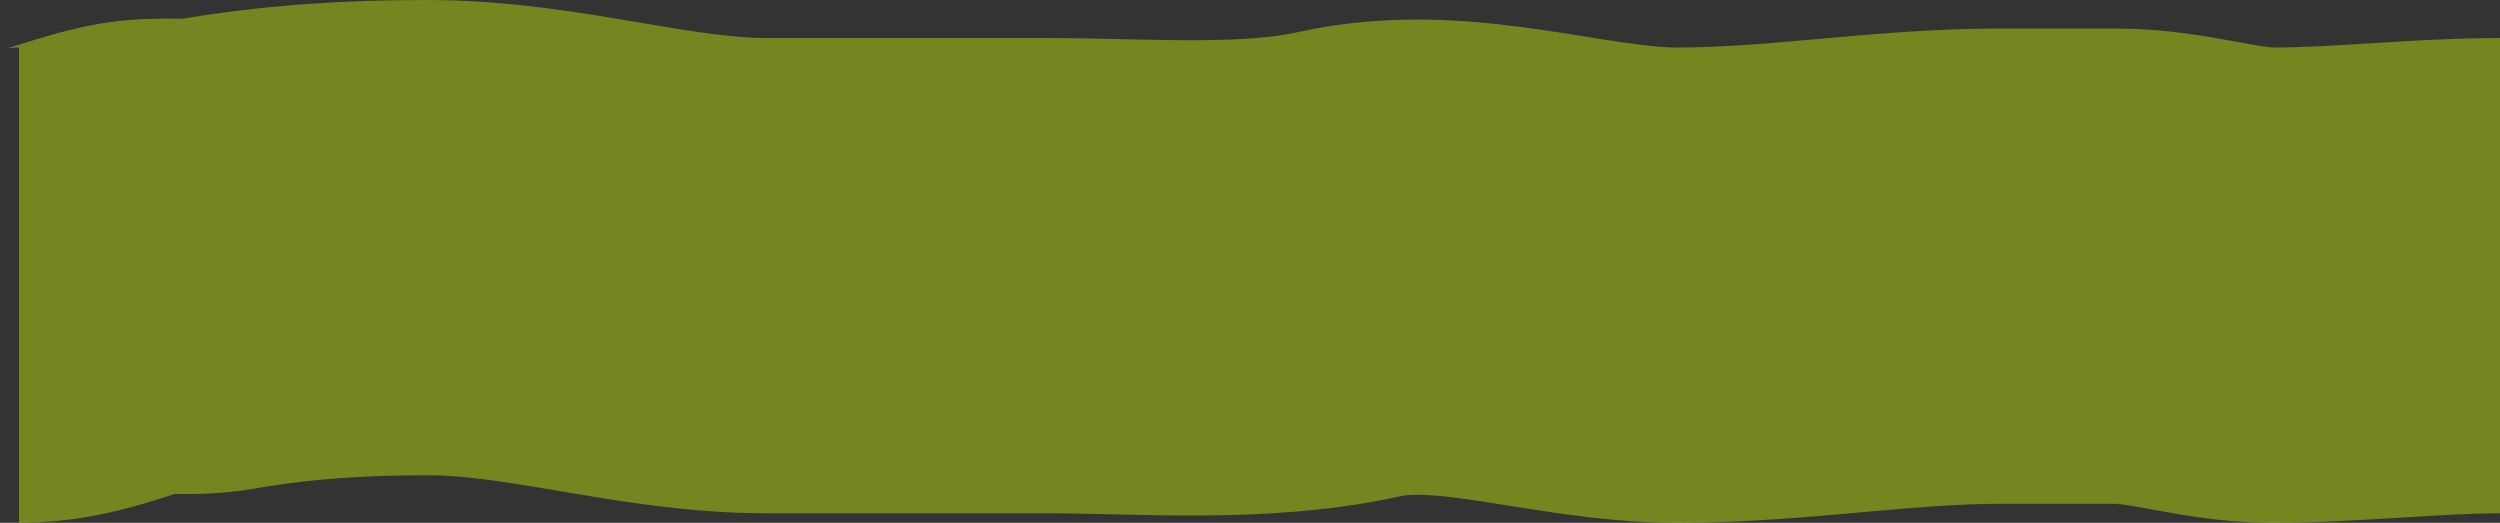 <?xml version="1.0" encoding="UTF-8"?> <svg xmlns="http://www.w3.org/2000/svg" width="263" height="55" viewBox="0 0 263 55" fill="none"><rect x="0" y="0" width="263" height="55" fill="#333333" stroke="none"/> <path d="M2 30C6.535 30 9.922 28.137 14.222 27.222C16.918 26.649 19.728 27.248 22.444 26.778C30.192 25.437 37.105 25 45 25C57.226 25 68.816 29 80.667 29C90.444 29 100.222 29 110 29C120.401 29 131.91 30.02 142 27.778C153.15 25.3 165.079 30 176.5 30C187.998 30 199.045 28 210.389 28C214.444 28 218.5 28 222.556 28C228.184 28 233.598 30 239 30C247.011 30 255.156 29 263 29" stroke="#DBFF00" stroke-opacity="0.4" stroke-width="50"></path> </svg> 
